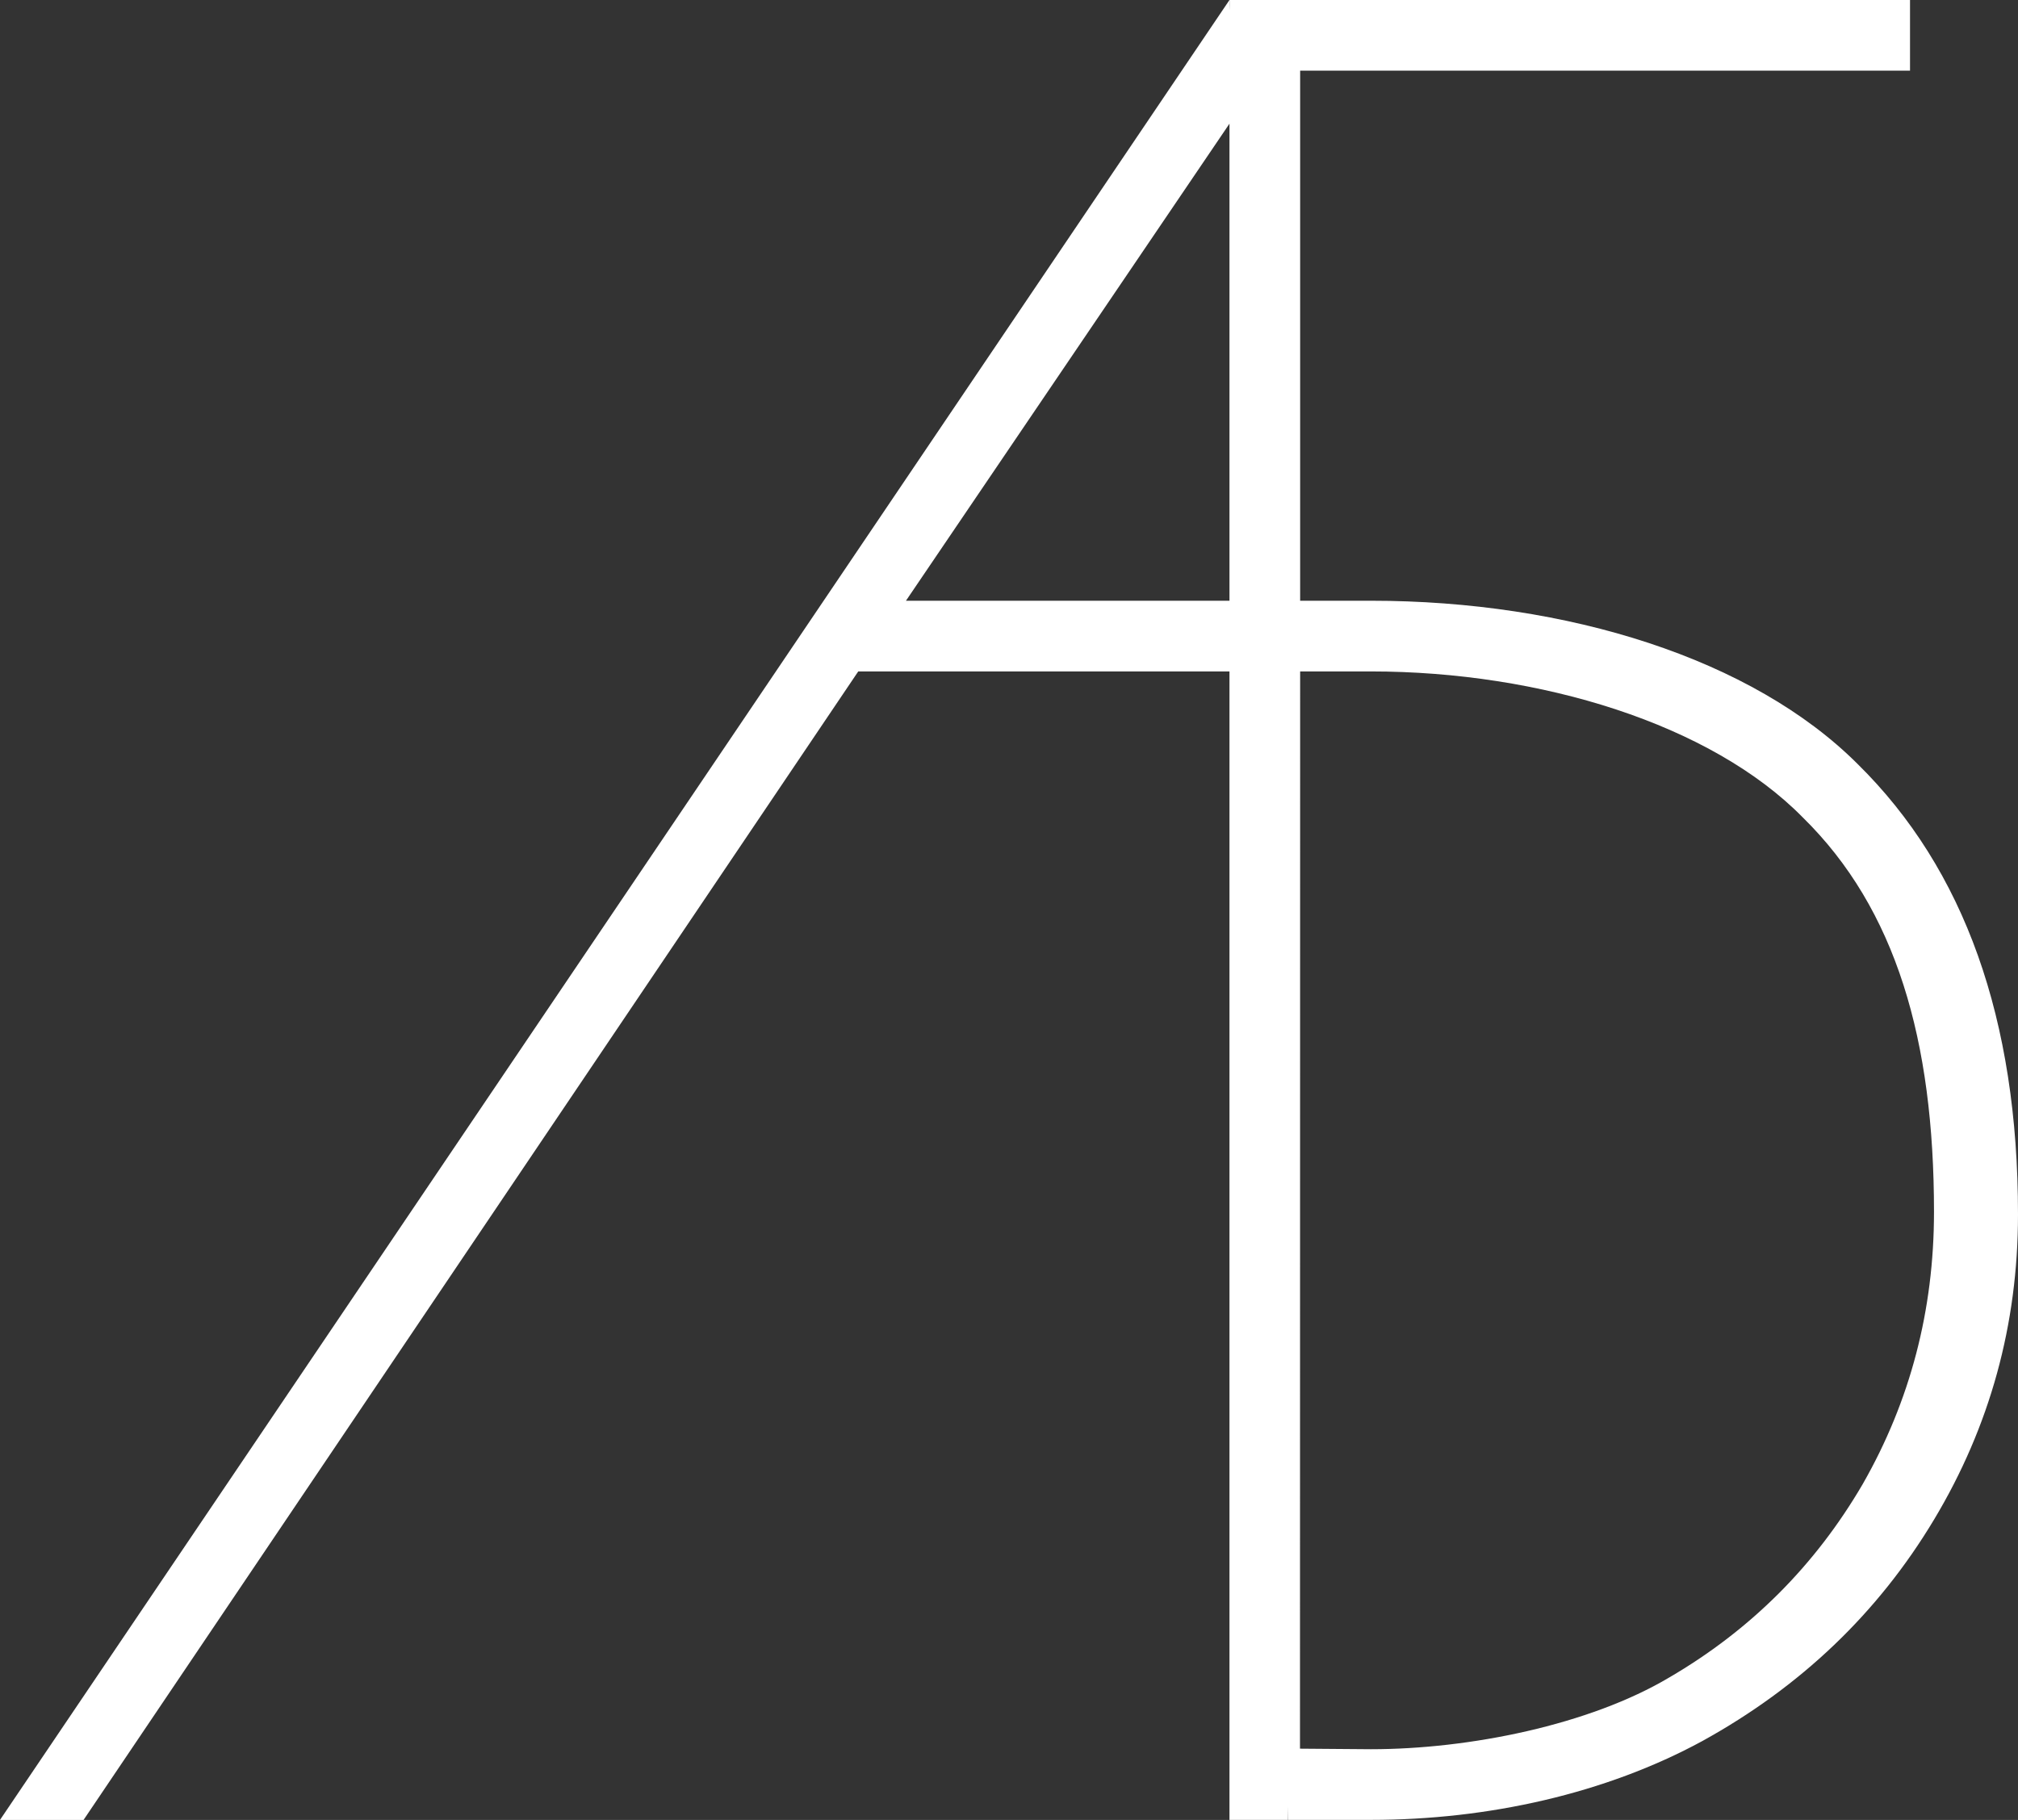 <?xml version="1.0" encoding="UTF-8"?> <svg xmlns="http://www.w3.org/2000/svg" width="51" height="46" viewBox="0 0 51 46" fill="none"><rect x="0" y="0" width="51" height="46" fill="#333333" stroke="none"/> <path d="M32.549 45.999H31.072V16.971H21.69L2.112 46H0L31.072 0L32.548 21.213L32.549 45.999ZM31.072 15.184V3.126L22.896 15.184H31.072Z" fill="white"></path> <path d="M31.072 0H48.271V1.786H32.858V15.184H34.645C39.62 15.184 44.288 16.653 46.947 19.311C49.649 21.97 51 25.764 51 30.694C51 33.481 50.292 36.053 48.877 38.411C47.462 40.77 45.51 42.634 43.023 44.006C40.578 45.336 37.605 45.999 34.645 45.999H32.549L31.072 0ZM34.645 44.213C37.133 44.213 40.171 43.599 42.187 42.399C44.245 41.198 45.875 39.569 47.076 37.511C48.277 35.41 48.877 33.117 48.877 30.63C48.877 26.3 47.921 22.977 45.562 20.662C43.246 18.304 38.934 16.971 34.645 16.971H32.858L32.854 44.199L34.645 44.213Z" fill="white"></path> </svg> 